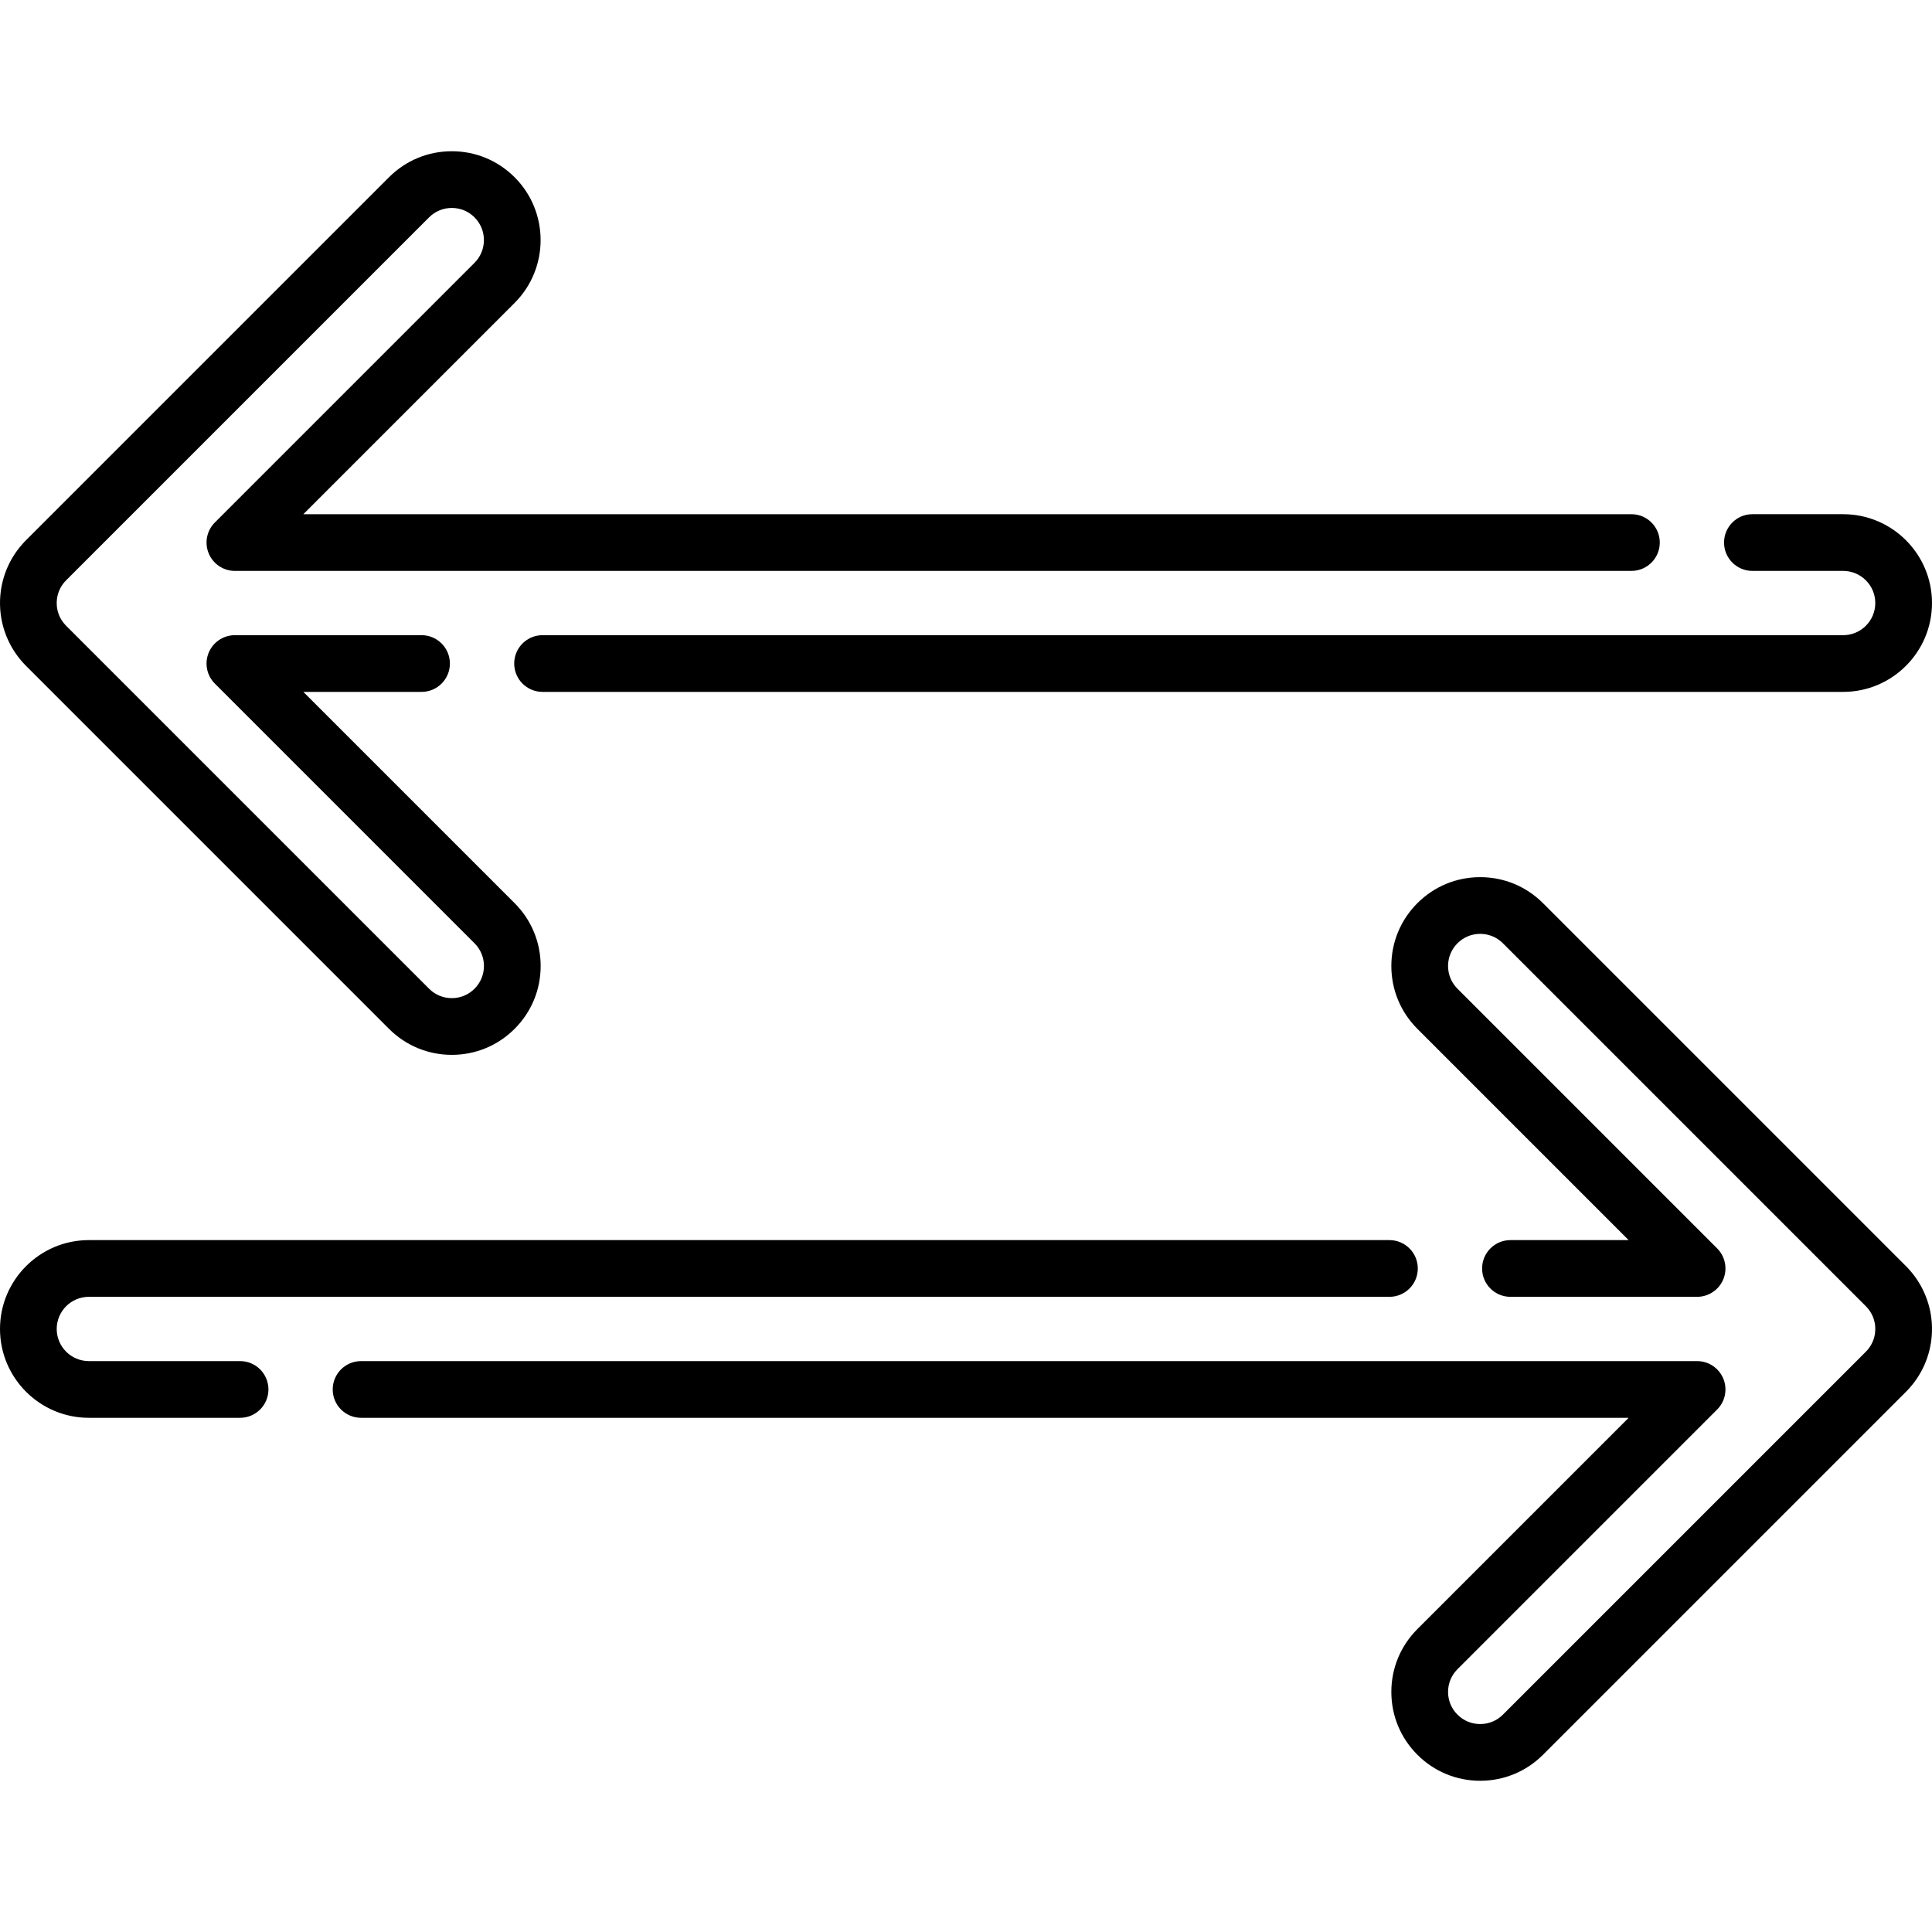 <?xml version="1.0" encoding="iso-8859-1"?>
<!-- Uploaded to: SVG Repo, www.svgrepo.com, Generator: SVG Repo Mixer Tools -->
<!DOCTYPE svg PUBLIC "-//W3C//DTD SVG 1.1//EN" "http://www.w3.org/Graphics/SVG/1.1/DTD/svg11.dtd">
<svg fill="#000000" height="800px" width="800px" version="1.1" id="Capa_1" xmlns="http://www.w3.org/2000/svg" xmlns:xlink="http://www.w3.org/1999/xlink" 
	 viewBox="0 0 511 511" xml:space="preserve">
<g>
	<path d="M463.498,151H487.5c4.687,0,8.5,3.813,8.5,8.5s-3.813,8.5-8.5,8.5H143.503c-4.142,0-7.5,3.358-7.5,7.5s3.358,7.5,7.5,7.5
		H487.5c12.958,0,23.5-10.542,23.5-23.5S500.458,136,487.5,136h-24.002c-4.142,0-7.5,3.358-7.5,7.5S459.356,151,463.498,151z"/>
	<path d="M0.059,161.178c0.397,5.534,2.744,10.753,6.615,14.724c0.106,0.114,0.216,0.225,0.33,0.332l95.878,95.878
		c4.436,4.442,10.338,6.888,16.619,6.888s12.183-2.446,16.616-6.884c4.439-4.439,6.884-10.34,6.884-16.616
		s-2.445-12.176-6.884-16.616L80.235,183h31.261c4.142,0,7.5-3.358,7.5-7.5s-3.358-7.5-7.5-7.5H62.129
		c-3.033,0-5.768,1.827-6.929,4.63c-1.161,2.802-0.519,6.028,1.625,8.173l68.684,68.688c1.606,1.606,2.491,3.74,2.491,6.009
		s-0.885,4.403-2.494,6.013c-1.602,1.604-3.735,2.487-6.006,2.487s-4.404-0.883-6.009-2.491l-96-96
		c-0.006-0.006-0.012-0.012-0.018-0.018c-1.805-1.815-2.33-3.87-2.447-5.303c-0.001-0.029-0.003-0.057-0.005-0.086
		c-0.04-0.569-0.023-1.146,0.049-1.703c0.216-1.656,0.905-3.194,2.019-4.48c0.134-0.156,0.27-0.306,0.484-0.515l95.921-95.917
		C115.096,55.883,117.229,55,119.5,55s4.404,0.883,6.009,2.491c3.313,3.313,3.313,8.705,0,12.019l-68.684,68.688
		c-2.145,2.145-2.786,5.371-1.625,8.173c1.161,2.803,3.896,4.63,6.929,4.63H431.5c4.142,0,7.5-3.358,7.5-7.5s-3.358-7.5-7.5-7.5
		H80.235l55.881-55.884c9.162-9.162,9.162-24.069,0.003-33.228C131.683,42.446,125.781,40,119.5,40s-12.183,2.446-16.616,6.884
		L7.036,142.73c-0.454,0.442-0.891,0.909-1.308,1.396c-3.021,3.484-4.934,7.749-5.533,12.347c-0.194,1.505-0.243,3.033-0.146,4.543
		C0.051,161.07,0.055,161.124,0.059,161.178z"/>
	<path d="M510.941,349.822c-0.397-5.534-2.744-10.753-6.615-14.724c-0.106-0.114-0.216-0.225-0.33-0.332l-95.878-95.878
		C403.683,234.446,397.781,232,391.5,232s-12.183,2.446-16.616,6.884c-4.439,4.439-6.884,10.34-6.884,16.616
		s2.445,12.176,6.884,16.616L430.765,328h-31.261c-4.142,0-7.5,3.358-7.5,7.5s3.358,7.5,7.5,7.5h49.367
		c3.033,0,5.768-1.827,6.929-4.63c1.161-2.802,0.519-6.028-1.625-8.173l-68.684-68.688c-1.606-1.606-2.491-3.74-2.491-6.009
		s0.885-4.403,2.494-6.013c1.602-1.604,3.735-2.487,6.006-2.487s4.404,0.883,6.009,2.491l96,96c0.006,0.006,0.012,0.012,0.018,0.018
		c1.805,1.815,2.33,3.87,2.447,5.303c0.001,0.029,0.003,0.057,0.005,0.086c0.04,0.569,0.023,1.146-0.049,1.703
		c-0.216,1.656-0.905,3.194-2.019,4.48c-0.134,0.156-0.27,0.306-0.484,0.515l-95.921,95.917c-1.602,1.604-3.735,2.487-6.006,2.487
		s-4.404-0.883-6.009-2.491c-1.606-1.606-2.491-3.74-2.491-6.009s0.885-4.403,2.491-6.009l68.684-68.688
		c2.145-2.145,2.786-5.371,1.625-8.173c-1.161-2.803-3.896-4.63-6.929-4.63H95.5c-4.142,0-7.5,3.358-7.5,7.5s3.358,7.5,7.5,7.5
		h335.265l-55.881,55.884c-4.439,4.439-6.884,10.34-6.884,16.616s2.445,12.176,6.881,16.612c4.436,4.442,10.338,6.888,16.619,6.888
		s12.183-2.446,16.616-6.884l95.849-95.846c0.454-0.442,0.891-0.909,1.308-1.396c3.021-3.484,4.934-7.749,5.533-12.347
		c0.194-1.505,0.243-3.033,0.146-4.543C510.949,349.93,510.945,349.876,510.941,349.822z"/>
	<path d="M63.5,360h-40c-4.687,0-8.5-3.813-8.5-8.5s3.813-8.5,8.5-8.5h343.997c4.142,0,7.5-3.358,7.5-7.5s-3.358-7.5-7.5-7.5H23.5
		C10.542,328,0,338.542,0,351.5S10.542,375,23.5,375h40c4.142,0,7.5-3.358,7.5-7.5S67.642,360,63.5,360z"/>
</g>
</svg>